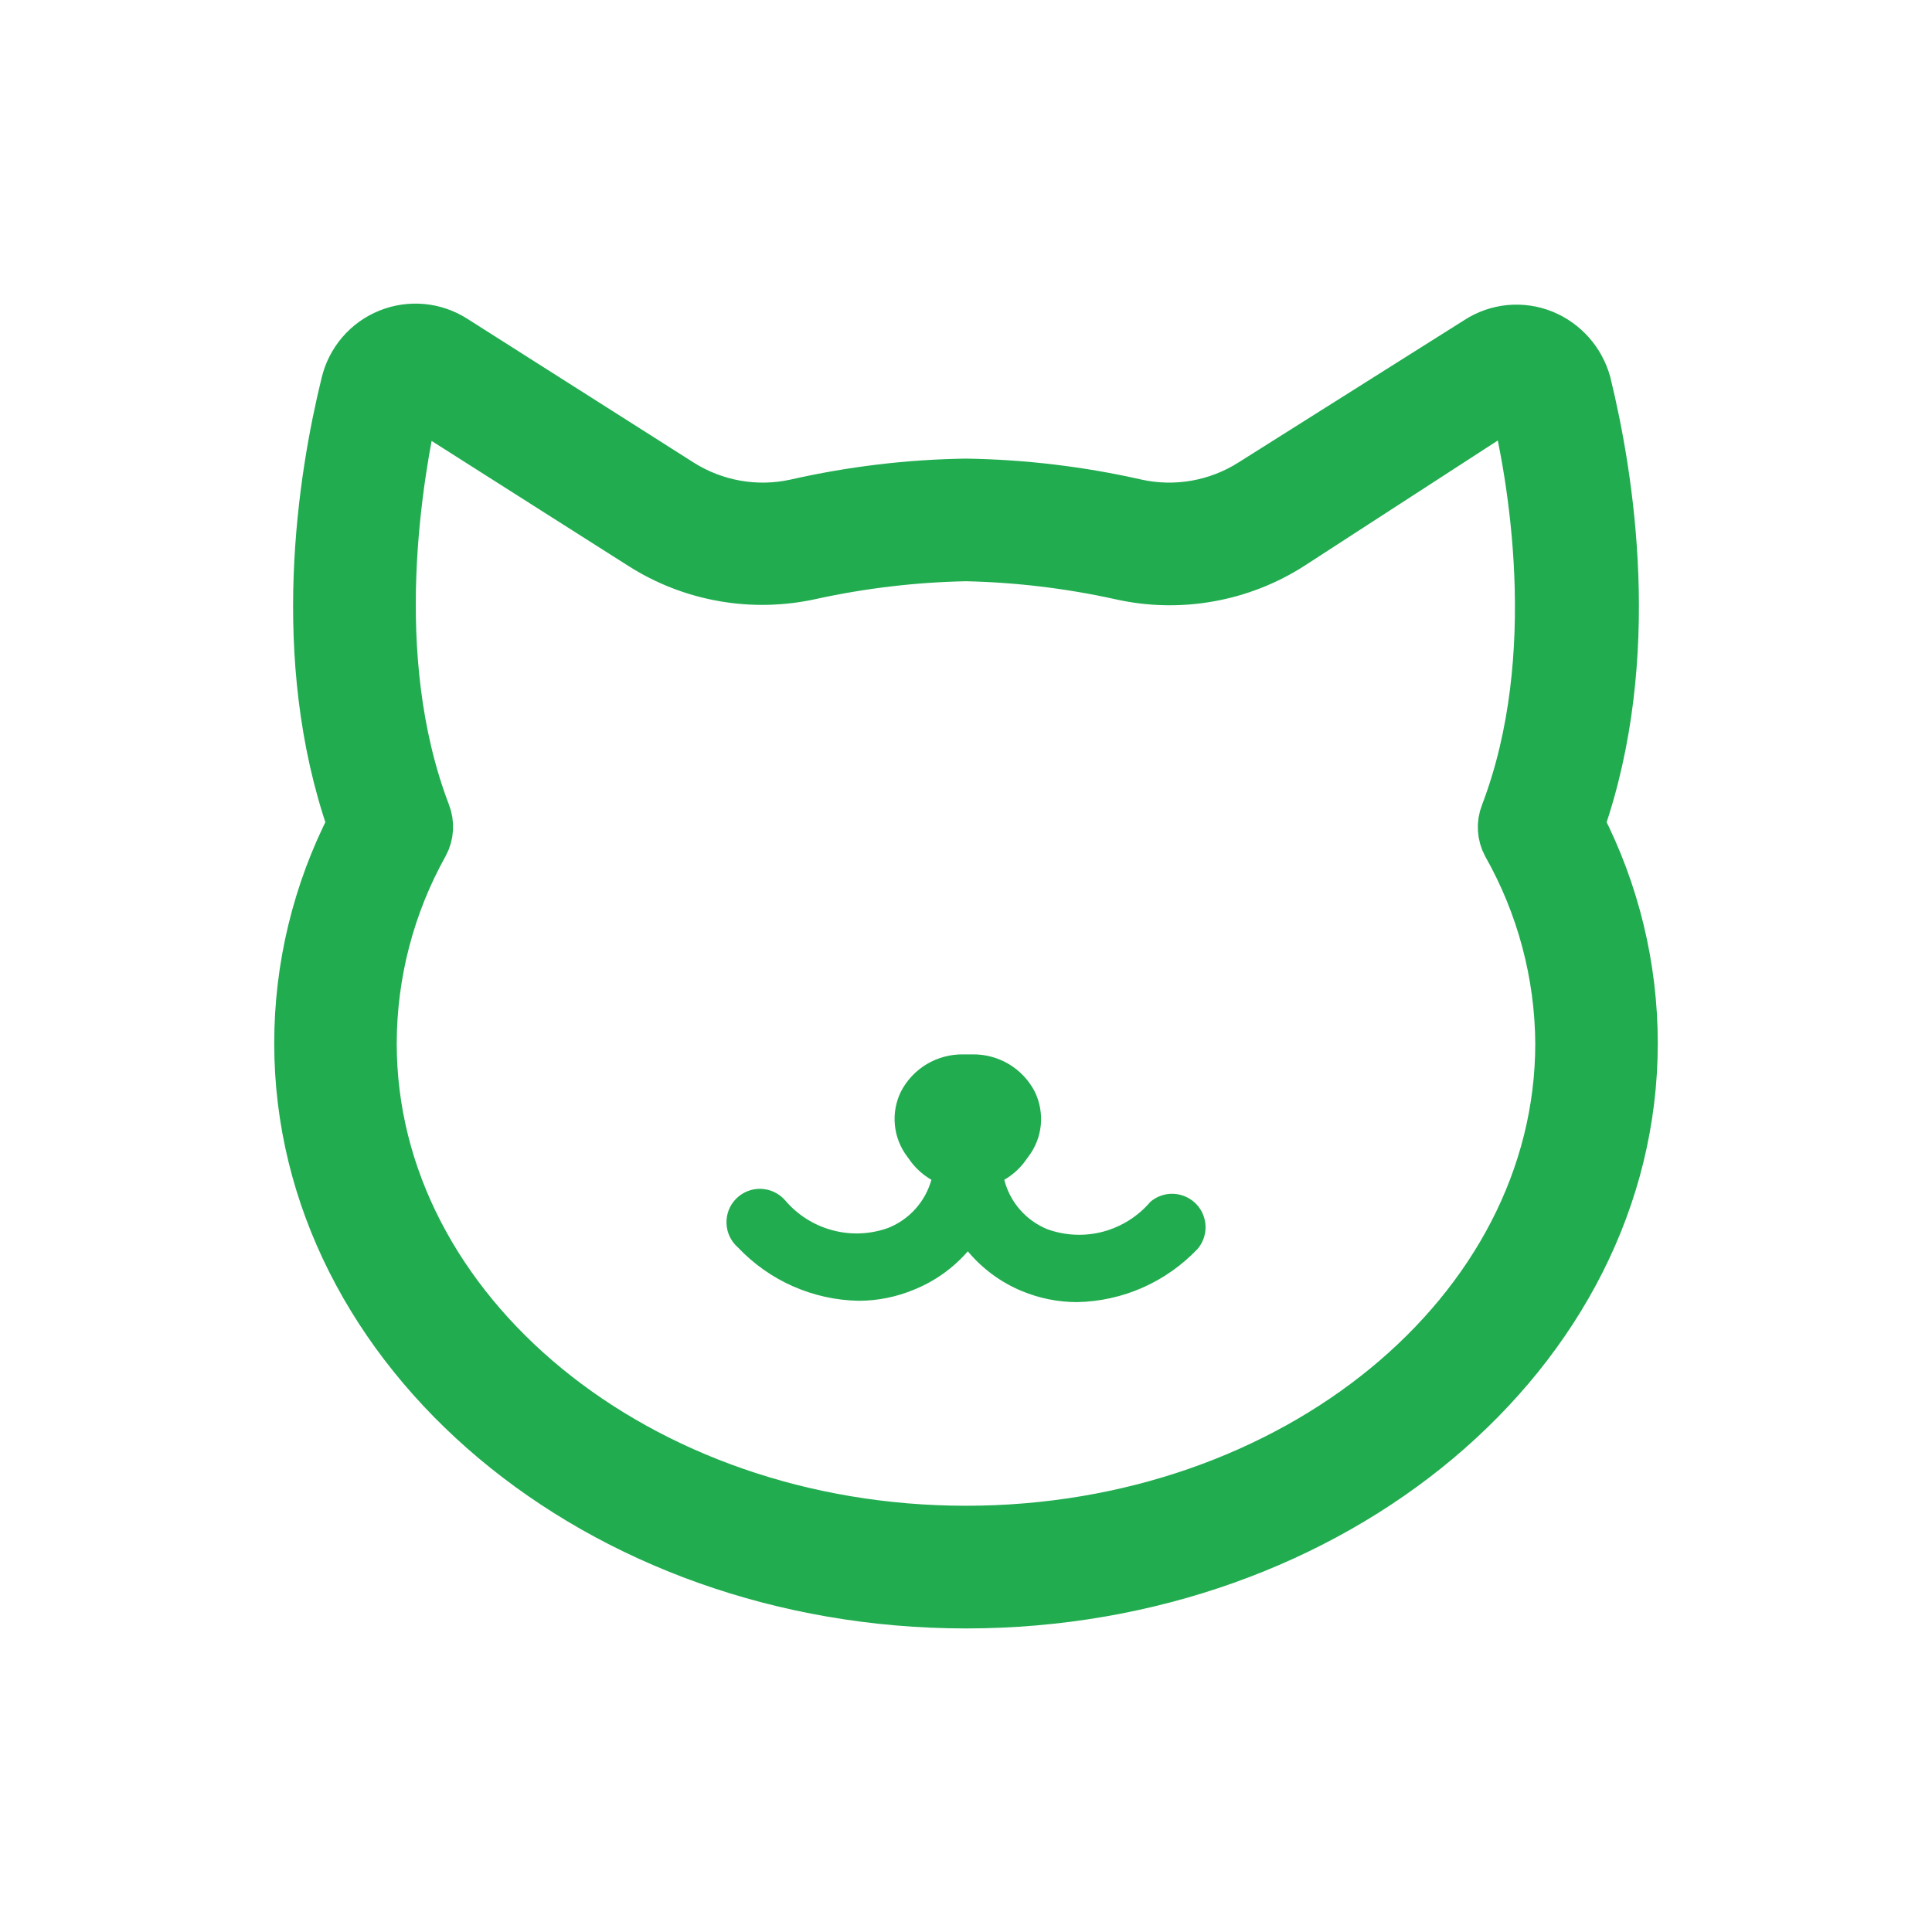 <svg width="32" height="32" viewBox="0 0 32 32" fill="none" xmlns="http://www.w3.org/2000/svg">
<path d="M26.179 13.648C27.144 10.877 26.665 7.903 26.284 6.345C26.183 5.978 25.917 5.677 25.565 5.533C25.205 5.387 24.797 5.426 24.472 5.637L20.73 7.996C20.163 8.357 19.476 8.479 18.82 8.334C17.894 8.124 16.949 8.011 16 7.996C15.051 8.01 14.106 8.124 13.18 8.334C12.524 8.479 11.837 8.357 11.27 7.996L7.528 5.619C7.202 5.409 6.794 5.37 6.433 5.516C6.073 5.661 5.806 5.973 5.716 6.352C5.335 7.903 4.856 10.877 5.821 13.648C5.244 14.771 4.942 16.017 4.942 17.28C4.942 22.403 9.906 26.572 16 26.572C22.094 26.572 27.058 22.403 27.058 17.28C27.058 16.017 26.756 14.771 26.179 13.648ZM16 25.34C10.582 25.34 6.171 21.726 6.171 17.281C6.173 16.127 6.469 14.993 7.031 13.986C7.117 13.827 7.128 13.638 7.062 13.469C6.06 10.846 6.619 7.817 6.871 6.653L10.613 9.03C11.027 9.296 11.491 9.477 11.976 9.562C12.461 9.648 12.958 9.636 13.438 9.529C14.28 9.345 15.139 9.244 16 9.227C16.862 9.246 17.72 9.349 18.562 9.535C19.043 9.643 19.54 9.654 20.024 9.568C20.509 9.483 20.973 9.302 21.388 9.036L25.074 6.647C25.363 7.823 25.922 10.853 24.92 13.476C24.854 13.644 24.865 13.833 24.951 13.993C25.518 14.996 25.821 16.128 25.829 17.281C25.829 21.726 21.419 25.34 16 25.34Z" fill="#21AC50" stroke="#21AC50" stroke-width="0.8"/>
<path d="M19.054 19.906C18.849 20.146 18.577 20.318 18.272 20.4C17.967 20.481 17.645 20.467 17.348 20.36C16.994 20.216 16.728 19.912 16.634 19.541C16.76 19.468 16.87 19.372 16.96 19.258L17.032 19.159C17.149 19.006 17.22 18.824 17.239 18.634C17.257 18.443 17.222 18.251 17.138 18.079C17.04 17.891 16.892 17.734 16.71 17.625C16.528 17.517 16.32 17.461 16.108 17.464H15.953C15.741 17.461 15.532 17.517 15.35 17.625C15.168 17.734 15.02 17.891 14.923 18.079C14.838 18.251 14.803 18.443 14.822 18.634C14.84 18.824 14.912 19.006 15.028 19.159L15.1 19.258C15.19 19.372 15.301 19.468 15.427 19.541C15.326 19.903 15.062 20.198 14.712 20.338C14.415 20.445 14.093 20.459 13.789 20.377C13.484 20.296 13.211 20.124 13.007 19.884C12.906 19.767 12.761 19.697 12.607 19.691C12.453 19.685 12.303 19.744 12.194 19.853C12.085 19.962 12.027 20.111 12.033 20.266C12.039 20.42 12.109 20.564 12.226 20.665C12.483 20.936 12.792 21.154 13.134 21.305C13.476 21.456 13.845 21.538 14.219 21.545C14.533 21.545 14.844 21.483 15.133 21.363C15.479 21.225 15.786 21.006 16.03 20.726C16.272 21.015 16.579 21.241 16.927 21.385C17.217 21.505 17.527 21.567 17.841 21.567C18.215 21.56 18.584 21.478 18.926 21.327C19.268 21.176 19.577 20.958 19.835 20.687C19.957 20.544 19.998 20.35 19.945 20.17C19.892 19.99 19.751 19.849 19.571 19.796C19.391 19.742 19.196 19.784 19.054 19.906L19.054 19.906Z" fill="#21AC50"/>
</svg>